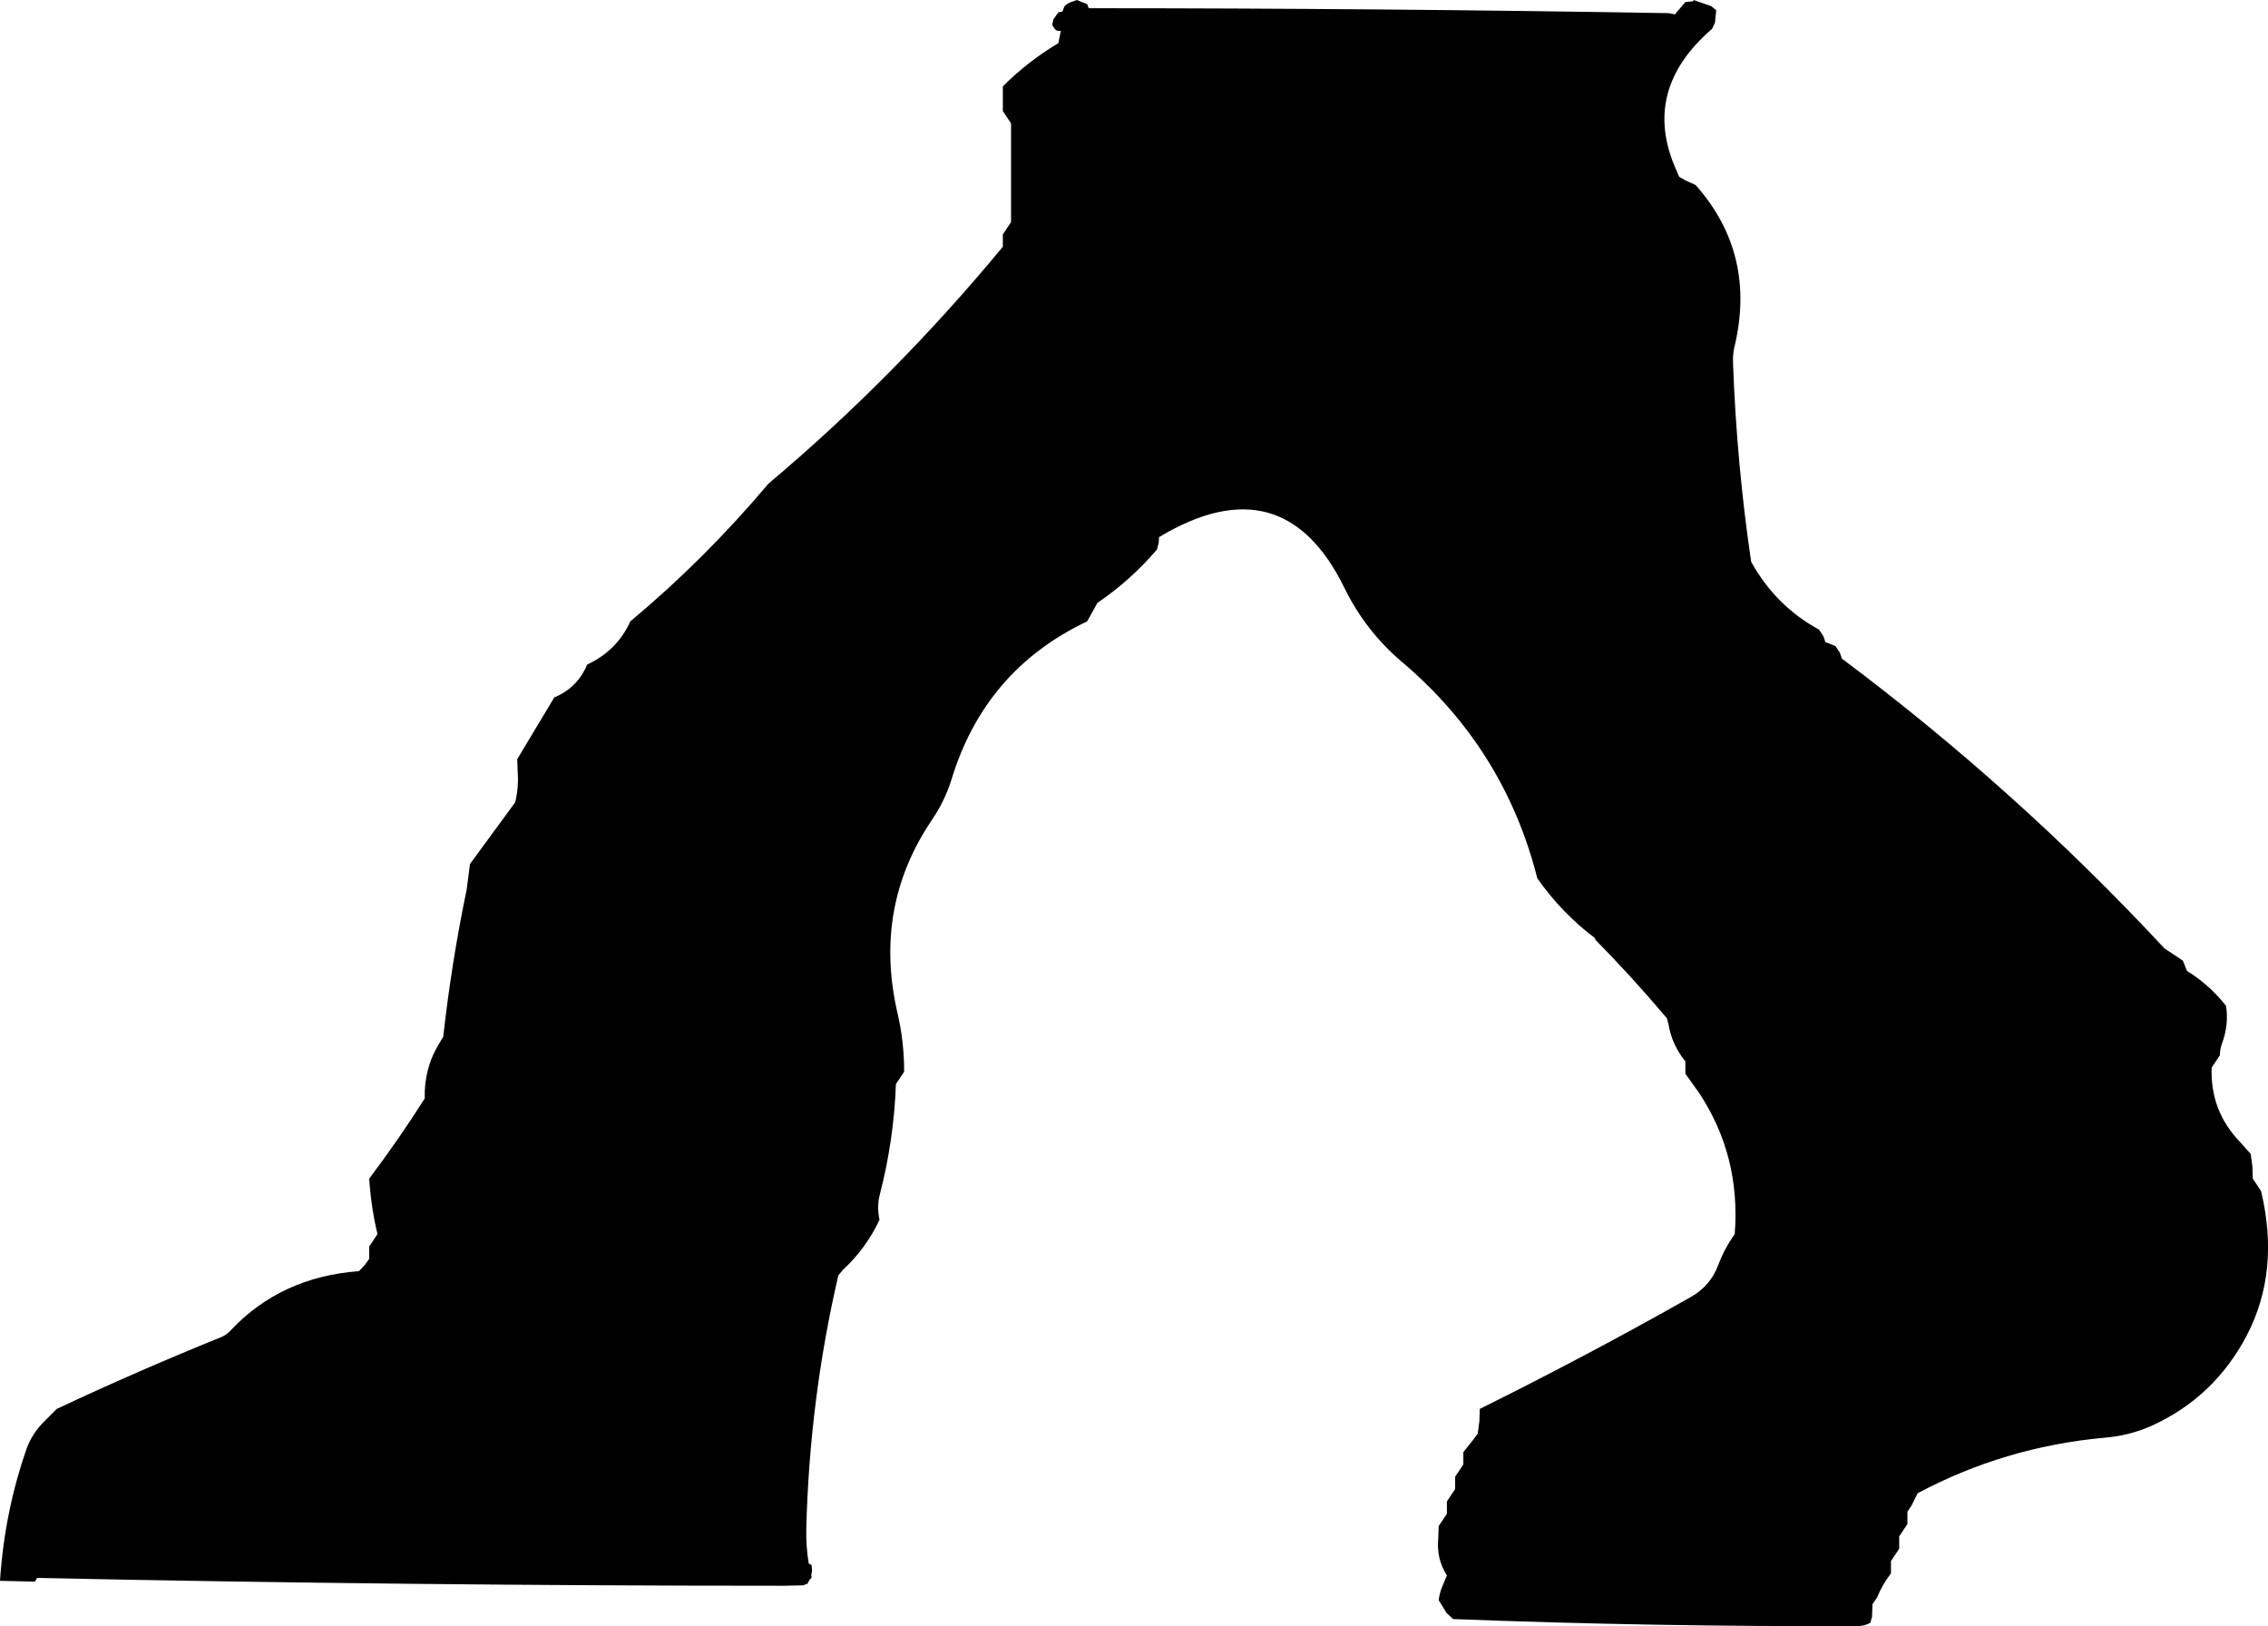 <?xml version="1.0" encoding="UTF-8" standalone="no"?>
<svg xmlns:xlink="http://www.w3.org/1999/xlink" height="197.7px" width="275.8px" xmlns="http://www.w3.org/2000/svg">
  <g transform="matrix(1.0, 0.0, 0.0, 1.0, 101.95, -49.0)">
    <path d="M163.8 166.55 L164.0 167.05 Q166.75 168.75 168.75 171.3 169.1 173.6 168.25 175.9 168.0 176.55 168.0 177.3 L167.5 178.05 167.0 178.8 Q166.8 184.05 170.45 187.85 L171.75 189.3 171.95 190.8 172.0 192.3 172.5 193.05 173.0 193.8 Q175.35 203.55 171.25 211.4 167.3 218.9 159.7 222.35 157.0 223.55 154.0 223.8 141.85 224.9 131.25 230.55 L130.5 232.05 130.0 232.8 130.0 233.55 130.0 234.3 129.5 235.05 129.0 235.8 129.0 236.55 129.0 237.3 128.5 238.05 128.0 238.8 128.0 239.55 128.0 240.3 Q126.95 241.65 126.3 243.25 L125.75 244.05 125.7 245.55 125.5 246.3 Q124.75 246.7 124.0 246.7 99.4 246.8 74.75 245.85 L73.95 245.1 73.0 243.55 Q73.1 242.8 73.35 242.1 L74.0 240.55 Q72.7 238.5 72.95 236.05 L73.0 234.55 73.5 233.8 74.0 233.05 74.0 232.3 74.0 231.55 74.5 230.8 75.0 230.05 75.0 229.3 75.0 228.55 75.5 227.8 76.0 227.05 76.0 226.3 76.0 225.55 77.2 224.05 77.75 223.3 77.95 221.8 78.0 220.3 Q91.2 213.75 103.65 206.7 106.05 205.35 107.0 202.8 107.75 200.8 109.0 199.05 109.75 189.55 104.65 181.85 L103.0 179.55 103.0 178.8 103.0 178.05 Q101.35 176.0 100.95 173.55 L100.75 172.8 Q96.4 167.65 92.05 163.25 L92.0 163.05 Q88.0 160.05 85.0 155.8 81.0 140.0 68.5 129.45 64.1 125.7 61.55 120.5 54.1 105.25 39.0 114.3 L38.95 115.0 38.75 115.8 Q35.55 119.55 31.5 122.3 L30.7 123.75 30.25 124.55 Q17.8 130.45 13.75 143.8 12.95 146.35 11.4 148.65 4.25 159.2 7.15 172.0 8.0 175.55 8.0 179.3 L7.5 180.05 7.0 180.8 Q6.75 187.6 5.05 194.2 4.65 195.65 5.0 197.3 3.4 200.75 0.55 203.4 L0.0 204.05 Q-3.5 219.1 -3.9 234.8 -3.95 237.05 -3.6 239.1 L-3.25 239.3 -3.2 240.0 -3.3 240.5 -3.25 240.8 -3.55 241.15 -3.75 241.55 -4.3 241.75 -6.7 241.8 Q-52.1 241.8 -97.45 240.85 L-97.7 241.3 -101.95 241.2 Q-101.4 232.8 -98.7 225.1 -98.05 223.3 -96.55 221.8 L-95.05 220.3 Q-85.15 215.65 -75.0 211.55 -74.4 211.3 -73.85 210.7 -67.75 204.25 -58.3 203.55 L-57.55 202.75 -57.05 202.05 -57.05 201.3 -57.05 200.55 -56.55 199.8 -56.05 199.05 Q-56.75 196.1 -57.0 193.05 L-57.05 192.3 Q-53.4 187.45 -50.3 182.55 -50.4 178.85 -48.5 175.8 L-48.05 175.05 Q-47.05 166.05 -45.2 157.15 L-44.8 154.05 -39.3 146.55 Q-38.85 144.7 -39.0 142.8 L-39.05 141.3 -34.55 133.8 Q-31.7 132.6 -30.55 129.8 -26.9 128.1 -25.3 124.55 -16.25 117.0 -8.5 107.8 6.85 94.9 20.0 79.0 L20.0 78.25 20.0 77.5 20.5 76.75 21.0 76.0 21.0 66.25 21.0 64.0 20.5 63.25 20.0 62.5 20.0 61.0 20.0 59.5 Q23.05 56.45 26.75 54.25 L27.05 52.75 26.75 52.75 Q26.35 52.75 26.0 52.0 L26.15 51.35 26.75 50.5 27.25 50.4 27.5 49.75 Q27.75 49.5 28.05 49.35 L29.0 49.0 30.25 49.5 30.45 50.0 Q65.75 50.0 101.0 50.6 L101.75 50.75 101.85 50.6 103.0 49.25 103.95 49.15 104.0 49.0 106.15 49.75 106.75 50.25 106.6 51.75 106.25 52.5 Q97.5 60.05 101.95 69.8 L102.25 70.5 103.05 70.95 104.25 71.5 Q111.7 79.9 108.95 91.25 108.75 92.05 108.8 93.3 109.25 105.45 111.0 117.3 113.95 122.65 119.25 125.55 L119.75 126.3 119.95 126.8 120.0 127.05 121.25 127.55 121.75 128.3 121.95 128.8 122.0 129.05 Q143.25 144.95 161.25 164.3 L163.5 165.8 163.8 166.55" fill="#000000" fill-rule="evenodd" stroke="none"/>
  </g>
</svg>
